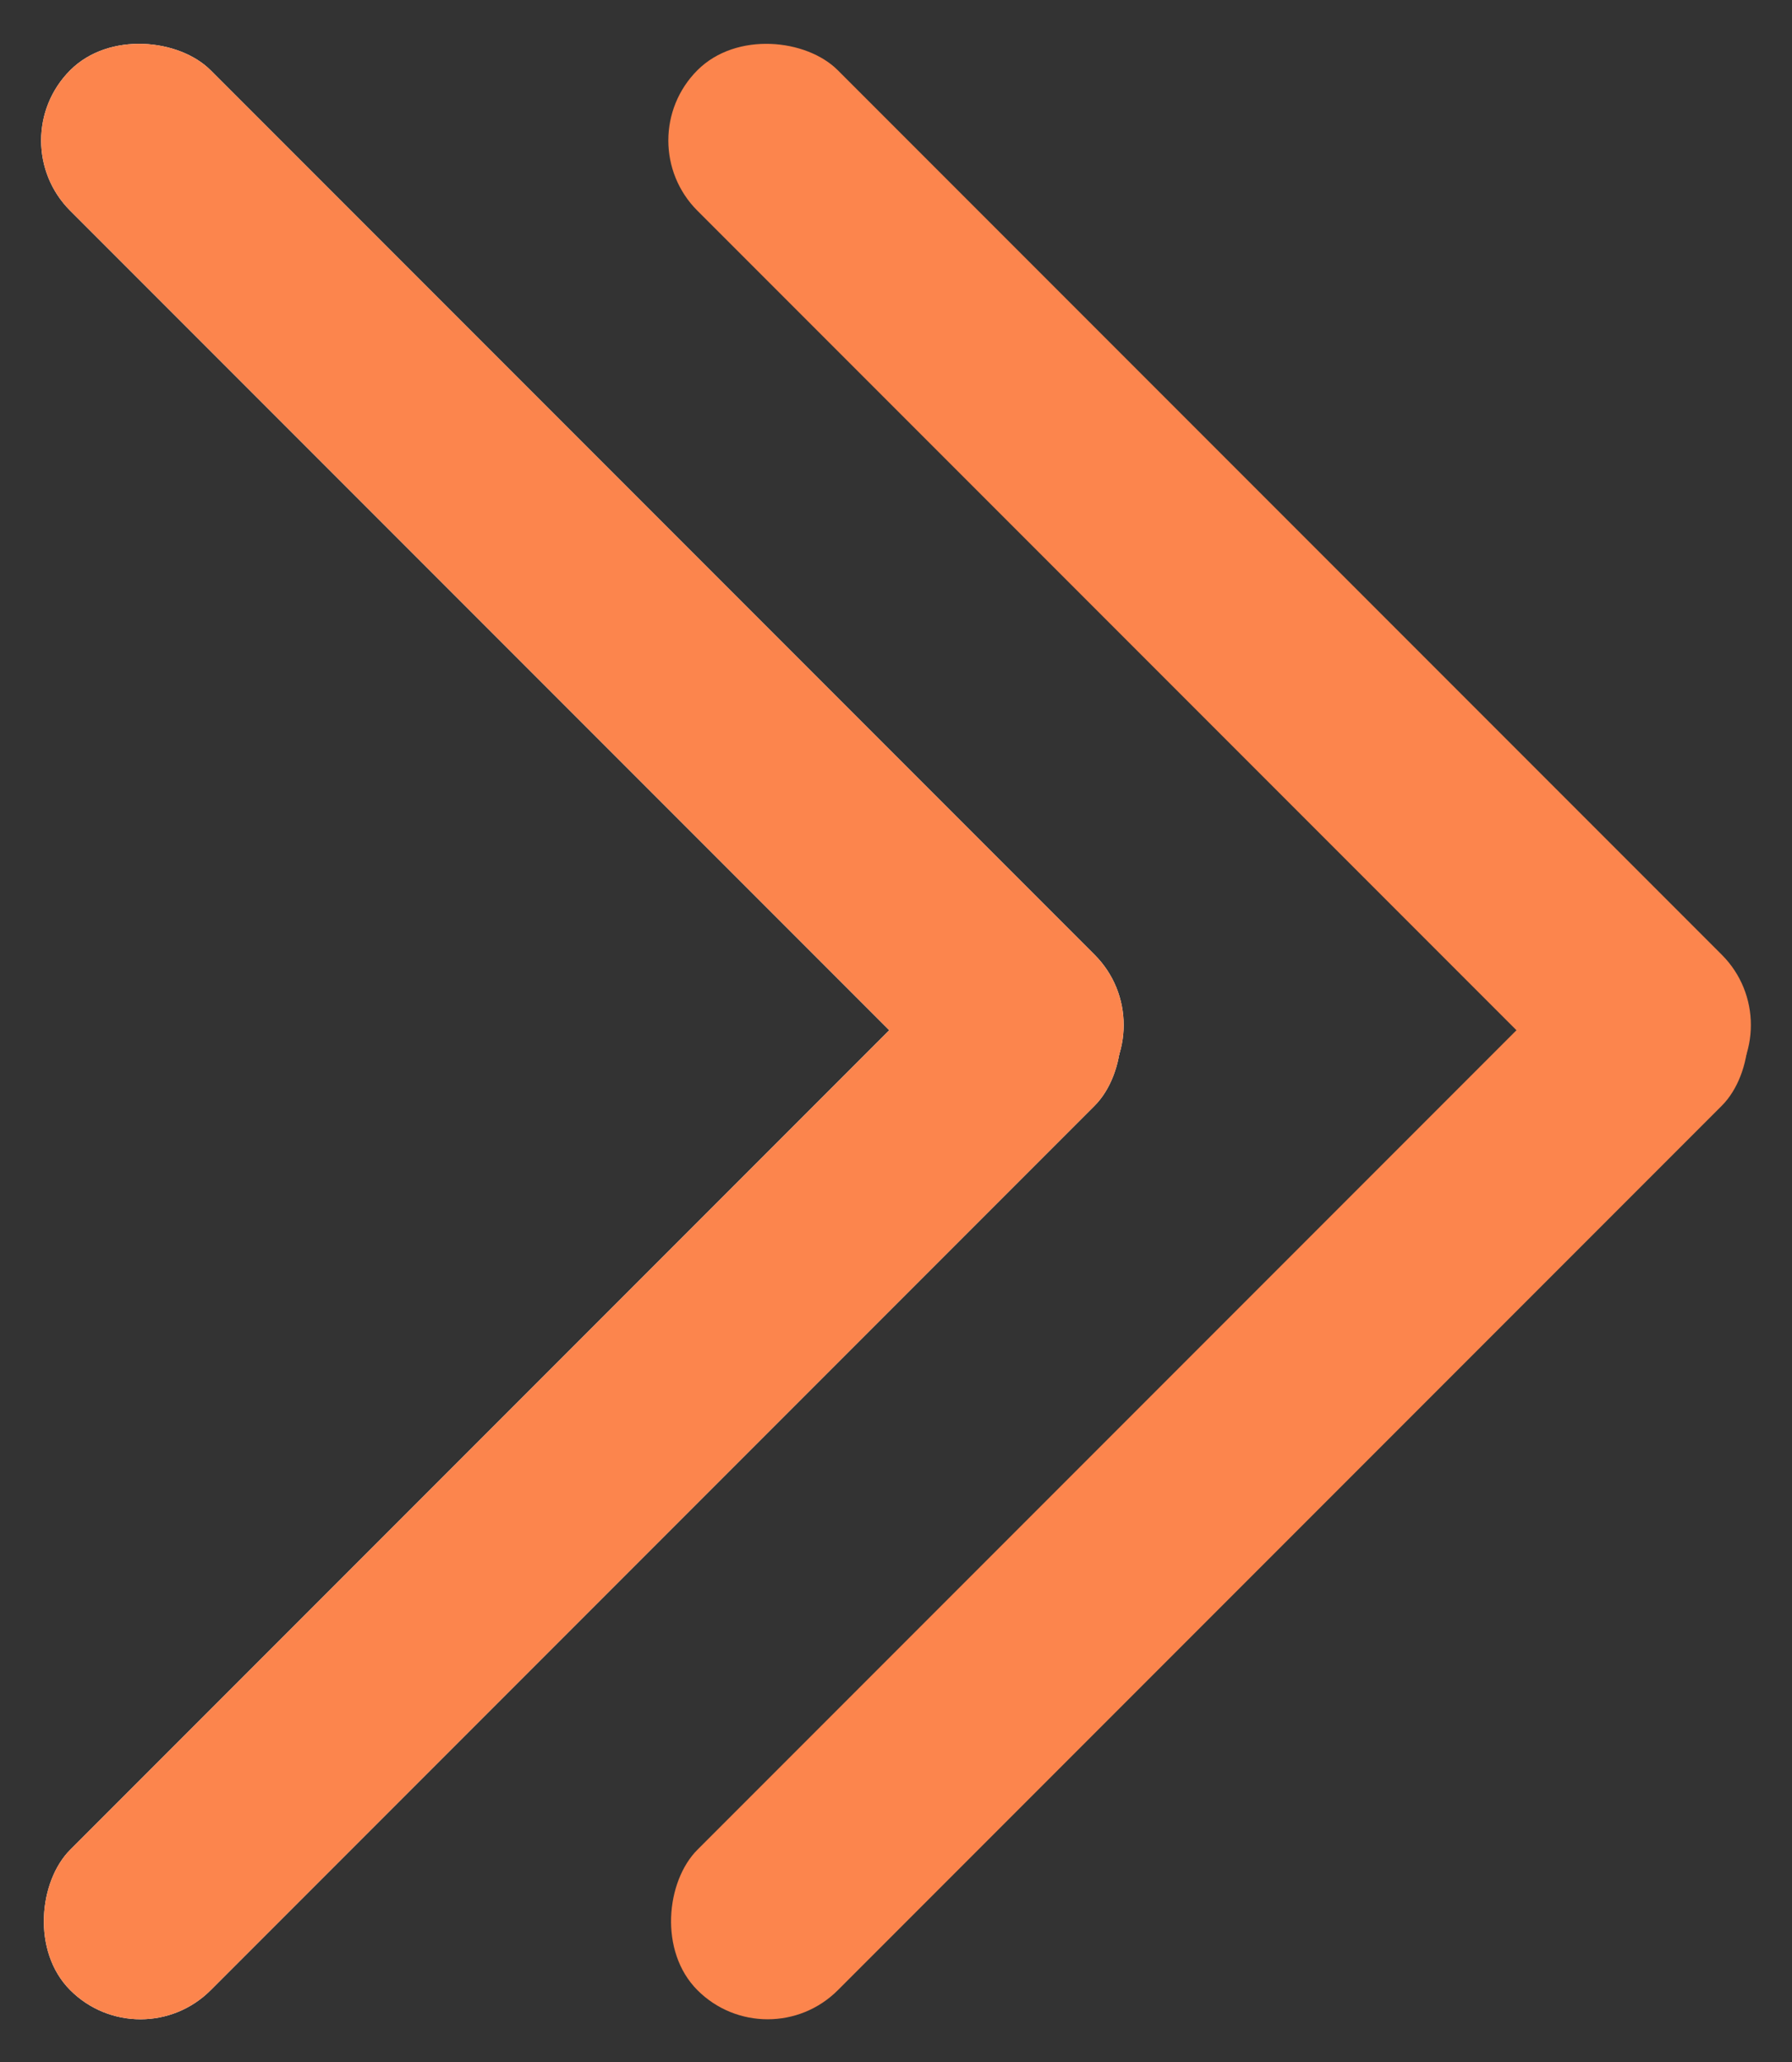 <?xml version="1.0" encoding="UTF-8"?> <svg xmlns="http://www.w3.org/2000/svg" width="80" height="92" viewBox="0 0 80 92" fill="none"><rect x="0" y="0" width="80" height="92" fill="#333333" stroke="none"/><rect x="6.27" y="91.93" width="8.864" height="64.672" rx="4.432" transform="rotate(-135 6.27 91.93)" fill="white"></rect><rect x="52" y="45.732" width="8.864" height="64.675" rx="4.432" transform="rotate(135 52 45.732)" fill="white"></rect><rect x="6.27" y="91.93" width="8.864" height="64.672" rx="4.432" transform="rotate(-135 6.27 91.93)" fill="#FC854D"></rect><rect x="52" y="45.732" width="8.864" height="64.675" rx="4.432" transform="rotate(135 52 45.732)" fill="#FC854D"></rect><rect x="34.27" y="91.93" width="8.864" height="64.672" rx="4.432" transform="rotate(-135 34.27 91.93)" fill="#FC854D"></rect><rect x="80" y="45.732" width="8.864" height="64.675" rx="4.432" transform="rotate(135 80 45.732)" fill="#FC854D"></rect></svg> 
